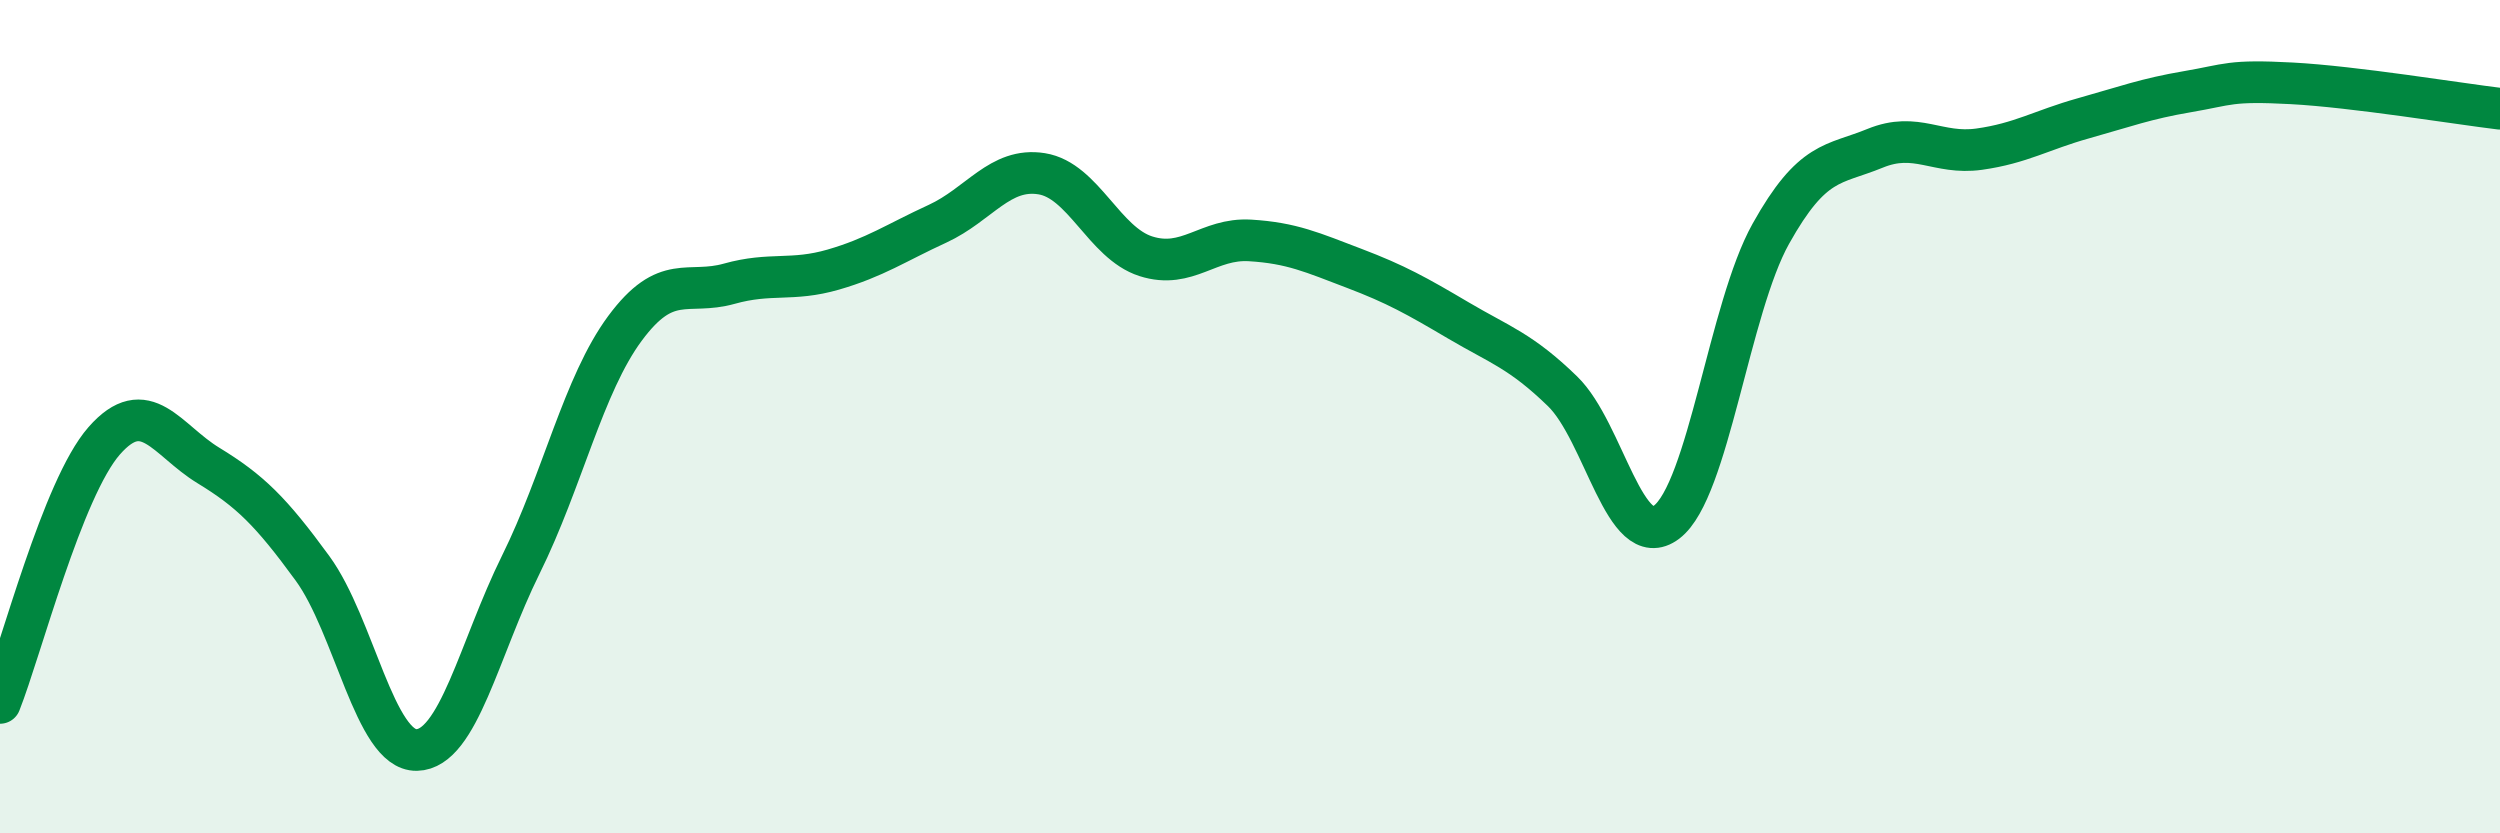 
    <svg width="60" height="20" viewBox="0 0 60 20" xmlns="http://www.w3.org/2000/svg">
      <path
        d="M 0,16.87 C 0.5,15.61 1.5,11.72 2.5,10.58 C 3.5,9.44 4,10.56 5,11.17 C 6,11.78 6.5,12.27 7.5,13.64 C 8.5,15.01 9,18.02 10,18 C 11,17.98 11.5,15.57 12.5,13.55 C 13.5,11.53 14,9.23 15,7.88 C 16,6.53 16.5,7.09 17.5,6.81 C 18.5,6.53 19,6.76 20,6.47 C 21,6.18 21.5,5.83 22.5,5.37 C 23.5,4.91 24,4.01 25,4.17 C 26,4.33 26.5,5.83 27.5,6.15 C 28.5,6.47 29,5.71 30,5.77 C 31,5.83 31.5,6.06 32.5,6.44 C 33.5,6.82 34,7.1 35,7.69 C 36,8.28 36.5,8.42 37.5,9.39 C 38.5,10.36 39,13.29 40,12.53 C 41,11.77 41.5,7.4 42.5,5.61 C 43.5,3.82 44,3.97 45,3.56 C 46,3.15 46.5,3.72 47.5,3.58 C 48.5,3.44 49,3.12 50,2.84 C 51,2.56 51.5,2.37 52.5,2.2 C 53.5,2.03 53.5,1.92 55,2 C 56.5,2.08 59,2.49 60,2.61L60 20L0 20Z"
        fill="#008740"
        opacity="0.1"
        stroke-linecap="round"
        stroke-linejoin="round"
      />
      <path
        d="M 0,16.87 C 0.5,15.61 1.5,11.72 2.5,10.58 C 3.5,9.44 4,10.56 5,11.17 C 6,11.78 6.5,12.27 7.5,13.64 C 8.5,15.01 9,18.02 10,18 C 11,17.98 11.5,15.57 12.5,13.55 C 13.5,11.53 14,9.23 15,7.88 C 16,6.53 16.5,7.09 17.5,6.81 C 18.5,6.53 19,6.76 20,6.47 C 21,6.18 21.5,5.83 22.5,5.37 C 23.5,4.91 24,4.01 25,4.17 C 26,4.33 26.5,5.83 27.5,6.15 C 28.5,6.47 29,5.71 30,5.77 C 31,5.83 31.5,6.06 32.5,6.44 C 33.5,6.82 34,7.1 35,7.69 C 36,8.28 36.5,8.42 37.5,9.39 C 38.5,10.36 39,13.29 40,12.53 C 41,11.77 41.5,7.4 42.5,5.61 C 43.5,3.82 44,3.97 45,3.56 C 46,3.15 46.5,3.72 47.5,3.58 C 48.5,3.44 49,3.12 50,2.84 C 51,2.56 51.5,2.37 52.5,2.2 C 53.5,2.03 53.5,1.92 55,2 C 56.5,2.08 59,2.49 60,2.61"
        stroke="#008740"
        stroke-width="1"
        fill="none"
        stroke-linecap="round"
        stroke-linejoin="round"
      />
    </svg>
  